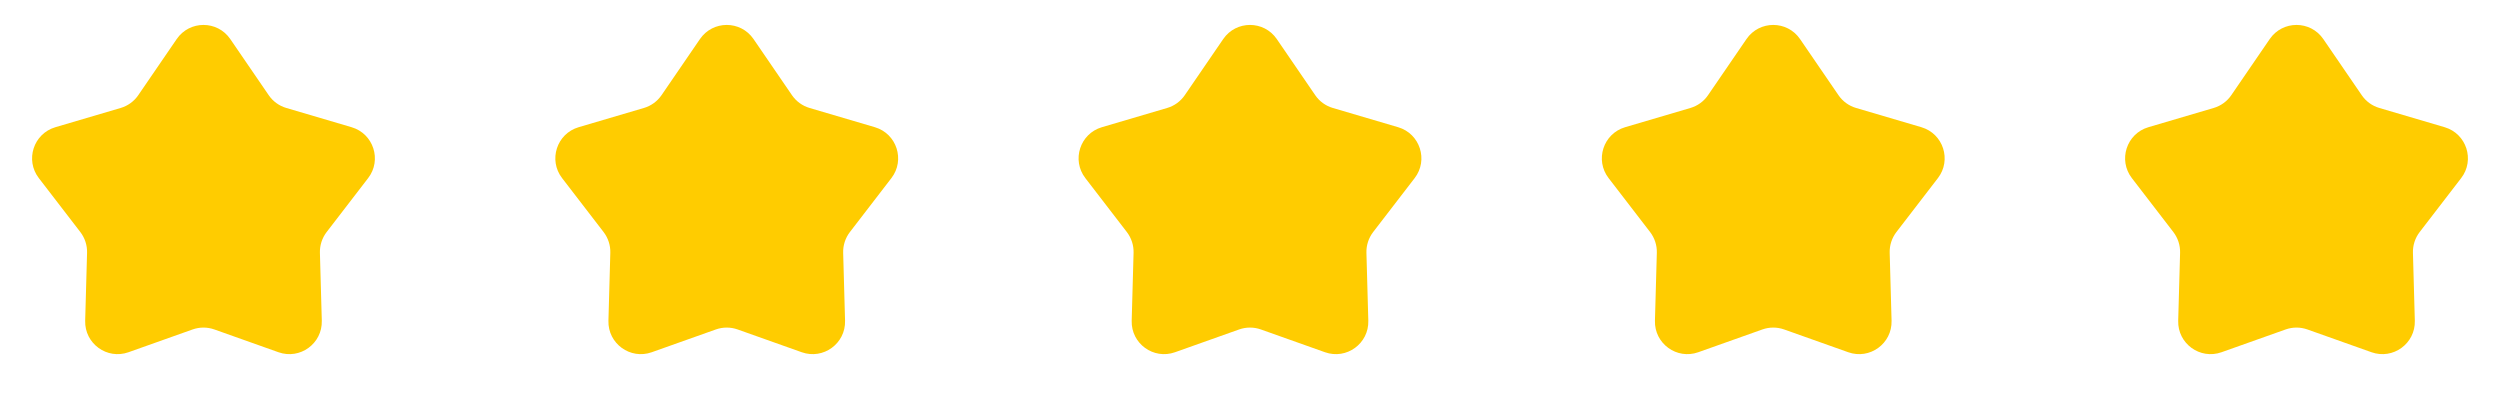 <svg width="86" height="14" viewBox="0 0 86 14" fill="none" xmlns="http://www.w3.org/2000/svg">
<path d="M7.921 1.343C7.477 0.696 6.523 0.696 6.079 1.343L4.756 3.275C4.611 3.487 4.397 3.642 4.151 3.714L1.905 4.376C1.152 4.598 0.857 5.506 1.336 6.127L2.764 7.983C2.92 8.187 3.002 8.438 2.995 8.695L2.93 11.035C2.909 11.819 3.681 12.38 4.42 12.117L6.626 11.333C6.868 11.247 7.132 11.247 7.374 11.333L9.58 12.117C10.319 12.38 11.091 11.819 11.07 11.035L11.005 8.695C10.998 8.438 11.08 8.187 11.236 7.983L12.664 6.127C13.143 5.506 12.848 4.598 12.095 4.376L9.849 3.714C9.603 3.642 9.389 3.487 9.244 3.275L7.921 1.343Z" fill="#FFCC00"/>
<path d="M25.921 1.343C25.477 0.696 24.523 0.696 24.079 1.343L22.756 3.275C22.61 3.487 22.397 3.642 22.151 3.714L19.904 4.376C19.152 4.598 18.857 5.506 19.336 6.127L20.764 7.983C20.92 8.187 21.002 8.438 20.995 8.695L20.93 11.035C20.909 11.819 21.681 12.38 22.42 12.117L24.626 11.333C24.868 11.247 25.132 11.247 25.374 11.333L27.58 12.117C28.319 12.38 29.091 11.819 29.07 11.035L29.005 8.695C28.998 8.438 29.08 8.187 29.236 7.983L30.664 6.127C31.143 5.506 30.848 4.598 30.096 4.376L27.849 3.714C27.603 3.642 27.39 3.487 27.244 3.275L25.921 1.343Z" fill="#FFCC00"/>
<path d="M43.921 1.343C43.477 0.696 42.523 0.696 42.079 1.343L40.756 3.275C40.611 3.487 40.397 3.642 40.151 3.714L37.904 4.376C37.152 4.598 36.857 5.506 37.336 6.127L38.764 7.983C38.92 8.187 39.002 8.438 38.995 8.695L38.93 11.035C38.909 11.819 39.681 12.38 40.42 12.117L42.626 11.333C42.868 11.247 43.132 11.247 43.374 11.333L45.58 12.117C46.319 12.38 47.091 11.819 47.07 11.035L47.005 8.695C46.998 8.438 47.08 8.187 47.236 7.983L48.664 6.127C49.143 5.506 48.848 4.598 48.096 4.376L45.849 3.714C45.603 3.642 45.389 3.487 45.244 3.275L43.921 1.343Z" fill="#FFCC00"/>
<path d="M61.921 1.343C61.477 0.696 60.523 0.696 60.079 1.343L58.756 3.275C58.611 3.487 58.397 3.642 58.151 3.714L55.904 4.376C55.152 4.598 54.857 5.506 55.336 6.127L56.764 7.983C56.92 8.187 57.002 8.438 56.995 8.695L56.93 11.035C56.909 11.819 57.681 12.38 58.42 12.117L60.626 11.333C60.868 11.247 61.132 11.247 61.374 11.333L63.58 12.117C64.319 12.38 65.091 11.819 65.07 11.035L65.005 8.695C64.998 8.438 65.08 8.187 65.236 7.983L66.664 6.127C67.143 5.506 66.848 4.598 66.096 4.376L63.849 3.714C63.603 3.642 63.389 3.487 63.244 3.275L61.921 1.343Z" fill="#FFCC00"/>
<path d="M79.921 1.343C79.477 0.696 78.523 0.696 78.079 1.343L76.756 3.275C76.611 3.487 76.397 3.642 76.151 3.714L73.904 4.376C73.152 4.598 72.857 5.506 73.336 6.127L74.764 7.983C74.92 8.187 75.002 8.438 74.995 8.695L74.93 11.035C74.909 11.819 75.681 12.38 76.42 12.117L78.626 11.333C78.868 11.247 79.132 11.247 79.374 11.333L81.58 12.117C82.319 12.38 83.091 11.819 83.07 11.035L83.005 8.695C82.998 8.438 83.08 8.187 83.236 7.983L84.664 6.127C85.143 5.506 84.848 4.598 84.096 4.376L81.849 3.714C81.603 3.642 81.389 3.487 81.244 3.275L79.921 1.343Z" fill="#FFCC00"/>
</svg>
